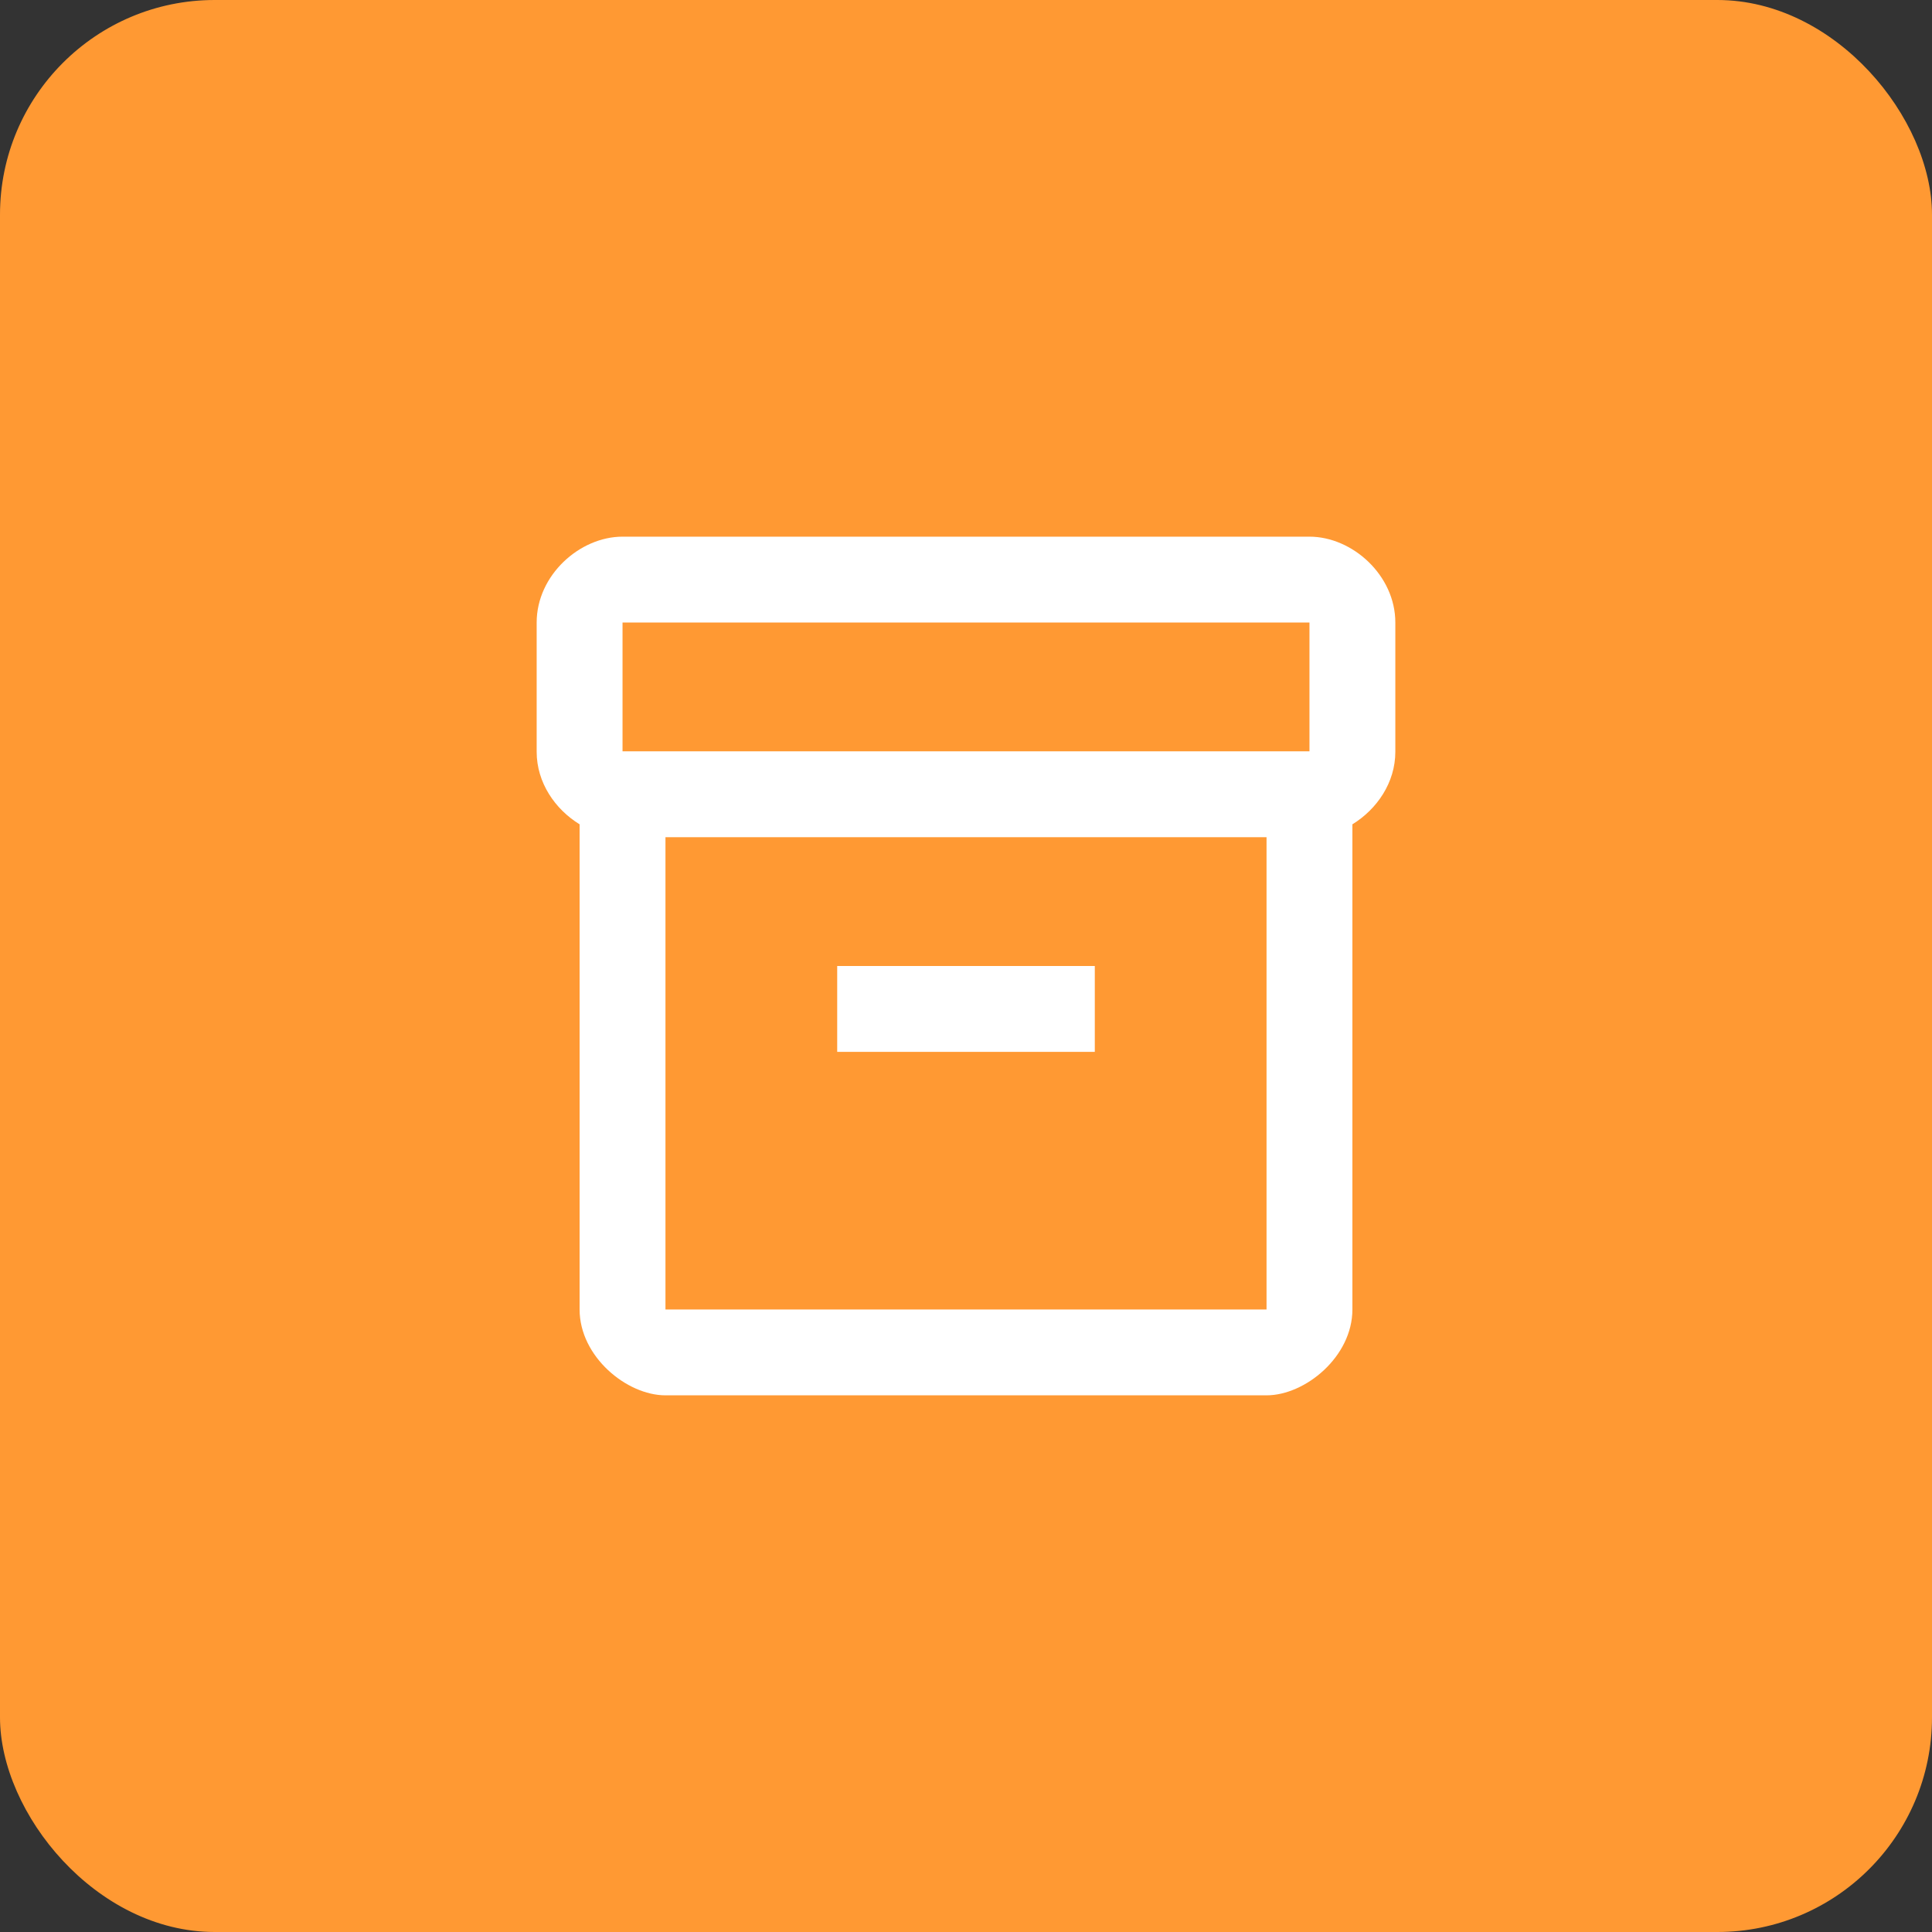 <svg xmlns="http://www.w3.org/2000/svg" fill="none" viewBox="0 0 90 90" height="90" width="90">
<rect x="0" y="0" width="90" height="90" fill="#333333" stroke="none"/>
<rect fill="#FF9933" rx="10" height="90" width="90"></rect>
<g clip-path="url(#clip0_1_29)">
<path fill="white" d="M61 25H29C27 25 25 26.8 25 29V35.02C25 36.46 25.86 37.7 27 38.4V61C27 63.2 29.2 65 31 65H59C60.8 65 63 63.2 63 61V38.4C64.14 37.7 65 36.46 65 35.02V29C65 26.8 63 25 61 25ZM59 61H31V39H59V61ZM61 35H29V29H61V35Z"></path>
<path fill="white" d="M51 45H39V49H51V45Z"></path>
</g>
<defs>
<clipPath id="clip0_1_29">
<rect transform="translate(21 21)" fill="white" height="48" width="48"></rect>
</clipPath>
</defs>
</svg>
